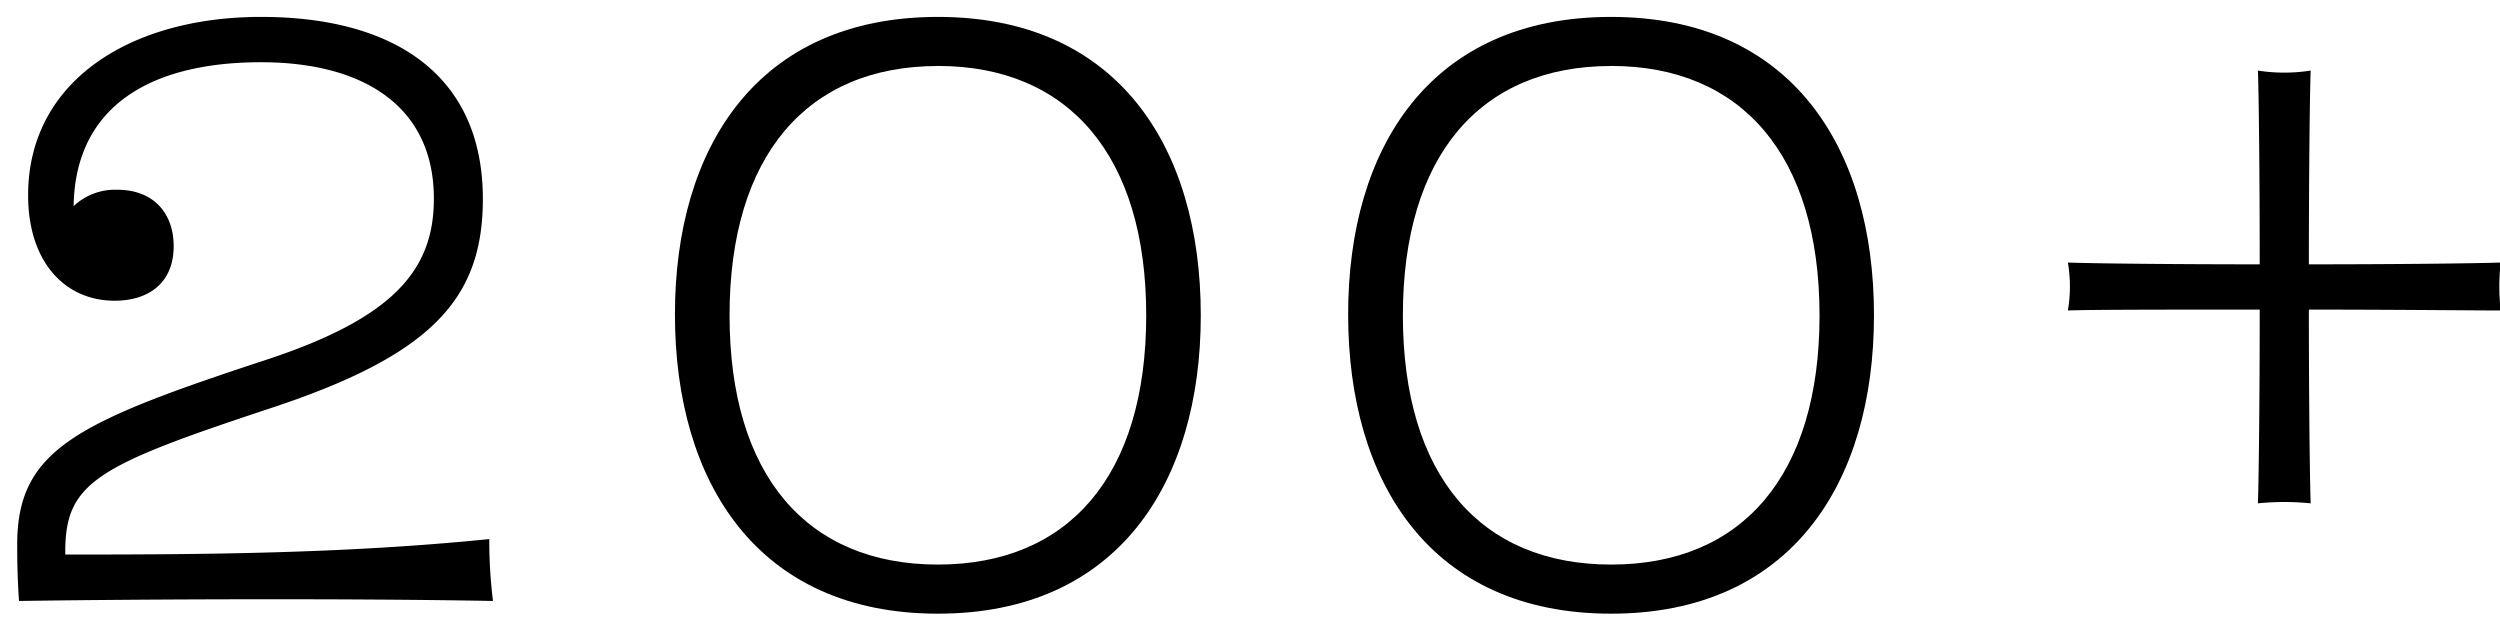 <?xml version="1.0" encoding="UTF-8"?>
<svg xmlns="http://www.w3.org/2000/svg" viewBox="0 0 417 105">
  <title>Supports over 200 languages</title>
  <path d="M82.23,100.24c-24.58-.45-58.72-.3-79.06,0-.3-4.4-.3-7.59-.3-9.71C3,74.9,13,70.35,44.45,60c21.24-7,27.92-15,27.92-26.86,0-15.48-11.84-22.76-28.83-22.76-18.36,0-31,7.28-31.26,24a10.08,10.08,0,0,1,7.28-2.73c6.22,0,9.41,4.1,9.41,9.41,0,6.07-4.1,9.1-9.86,9.1-8.2,0-14.42-6.37-14.42-17.6,0-19,17-29.74,38.85-29.74,22.61,0,37,10,37,30.35,0,16.69-8.49,26.1-35.81,35.05-28.83,9.56-34,12.29-33.84,24.28,23.22,0,46.59-.15,70.72-2.58A82.52,82.52,0,0,0,82.23,100.24Z"></path>
  <path d="M156.44,2.82c30,0,43.85,21.7,43.85,49.77,0,27.92-13.81,49.77-43.85,49.77s-43.86-21.85-43.86-49.92C112.58,24.52,126.39,2.82,156.44,2.82Zm0,8.19c-21.86,0-34.75,15-34.75,41.58,0,26.71,12.89,41.58,34.75,41.58s34.75-14.87,34.75-41.58C191.19,26,178.29,11,156.44,11Z"></path>
  <path d="M268.73,2.82c30,0,43.85,21.7,43.85,49.77,0,27.92-13.8,49.77-43.85,49.77s-43.86-21.85-43.86-49.92C224.87,24.52,238.68,2.82,268.73,2.82Zm0,8.19C246.88,11,234,26,234,52.59c0,26.71,12.9,41.58,34.75,41.58s34.75-14.87,34.75-41.58C303.48,26,290.58,11,268.73,11Z"></path>
  <path d="M376.92,44.09c0-14.72-.15-28.53-.3-32.32a28.23,28.23,0,0,0,8.8,0c-.15,3.79-.3,17.6-.3,32.32,14.26,0,27.77-.15,32-.3a34.86,34.86,0,0,0,0,8c-4.25,0-17.76-.15-32-.15,0,14.42.15,28.07.3,32.32a43.13,43.13,0,0,0-8.8,0c.15-4.25.3-17.9.3-32.32-14.57,0-28.22,0-32,.15a23.59,23.59,0,0,0,0-8C348.7,43.94,362.35,44.09,376.92,44.09Z"></path>
</svg>
